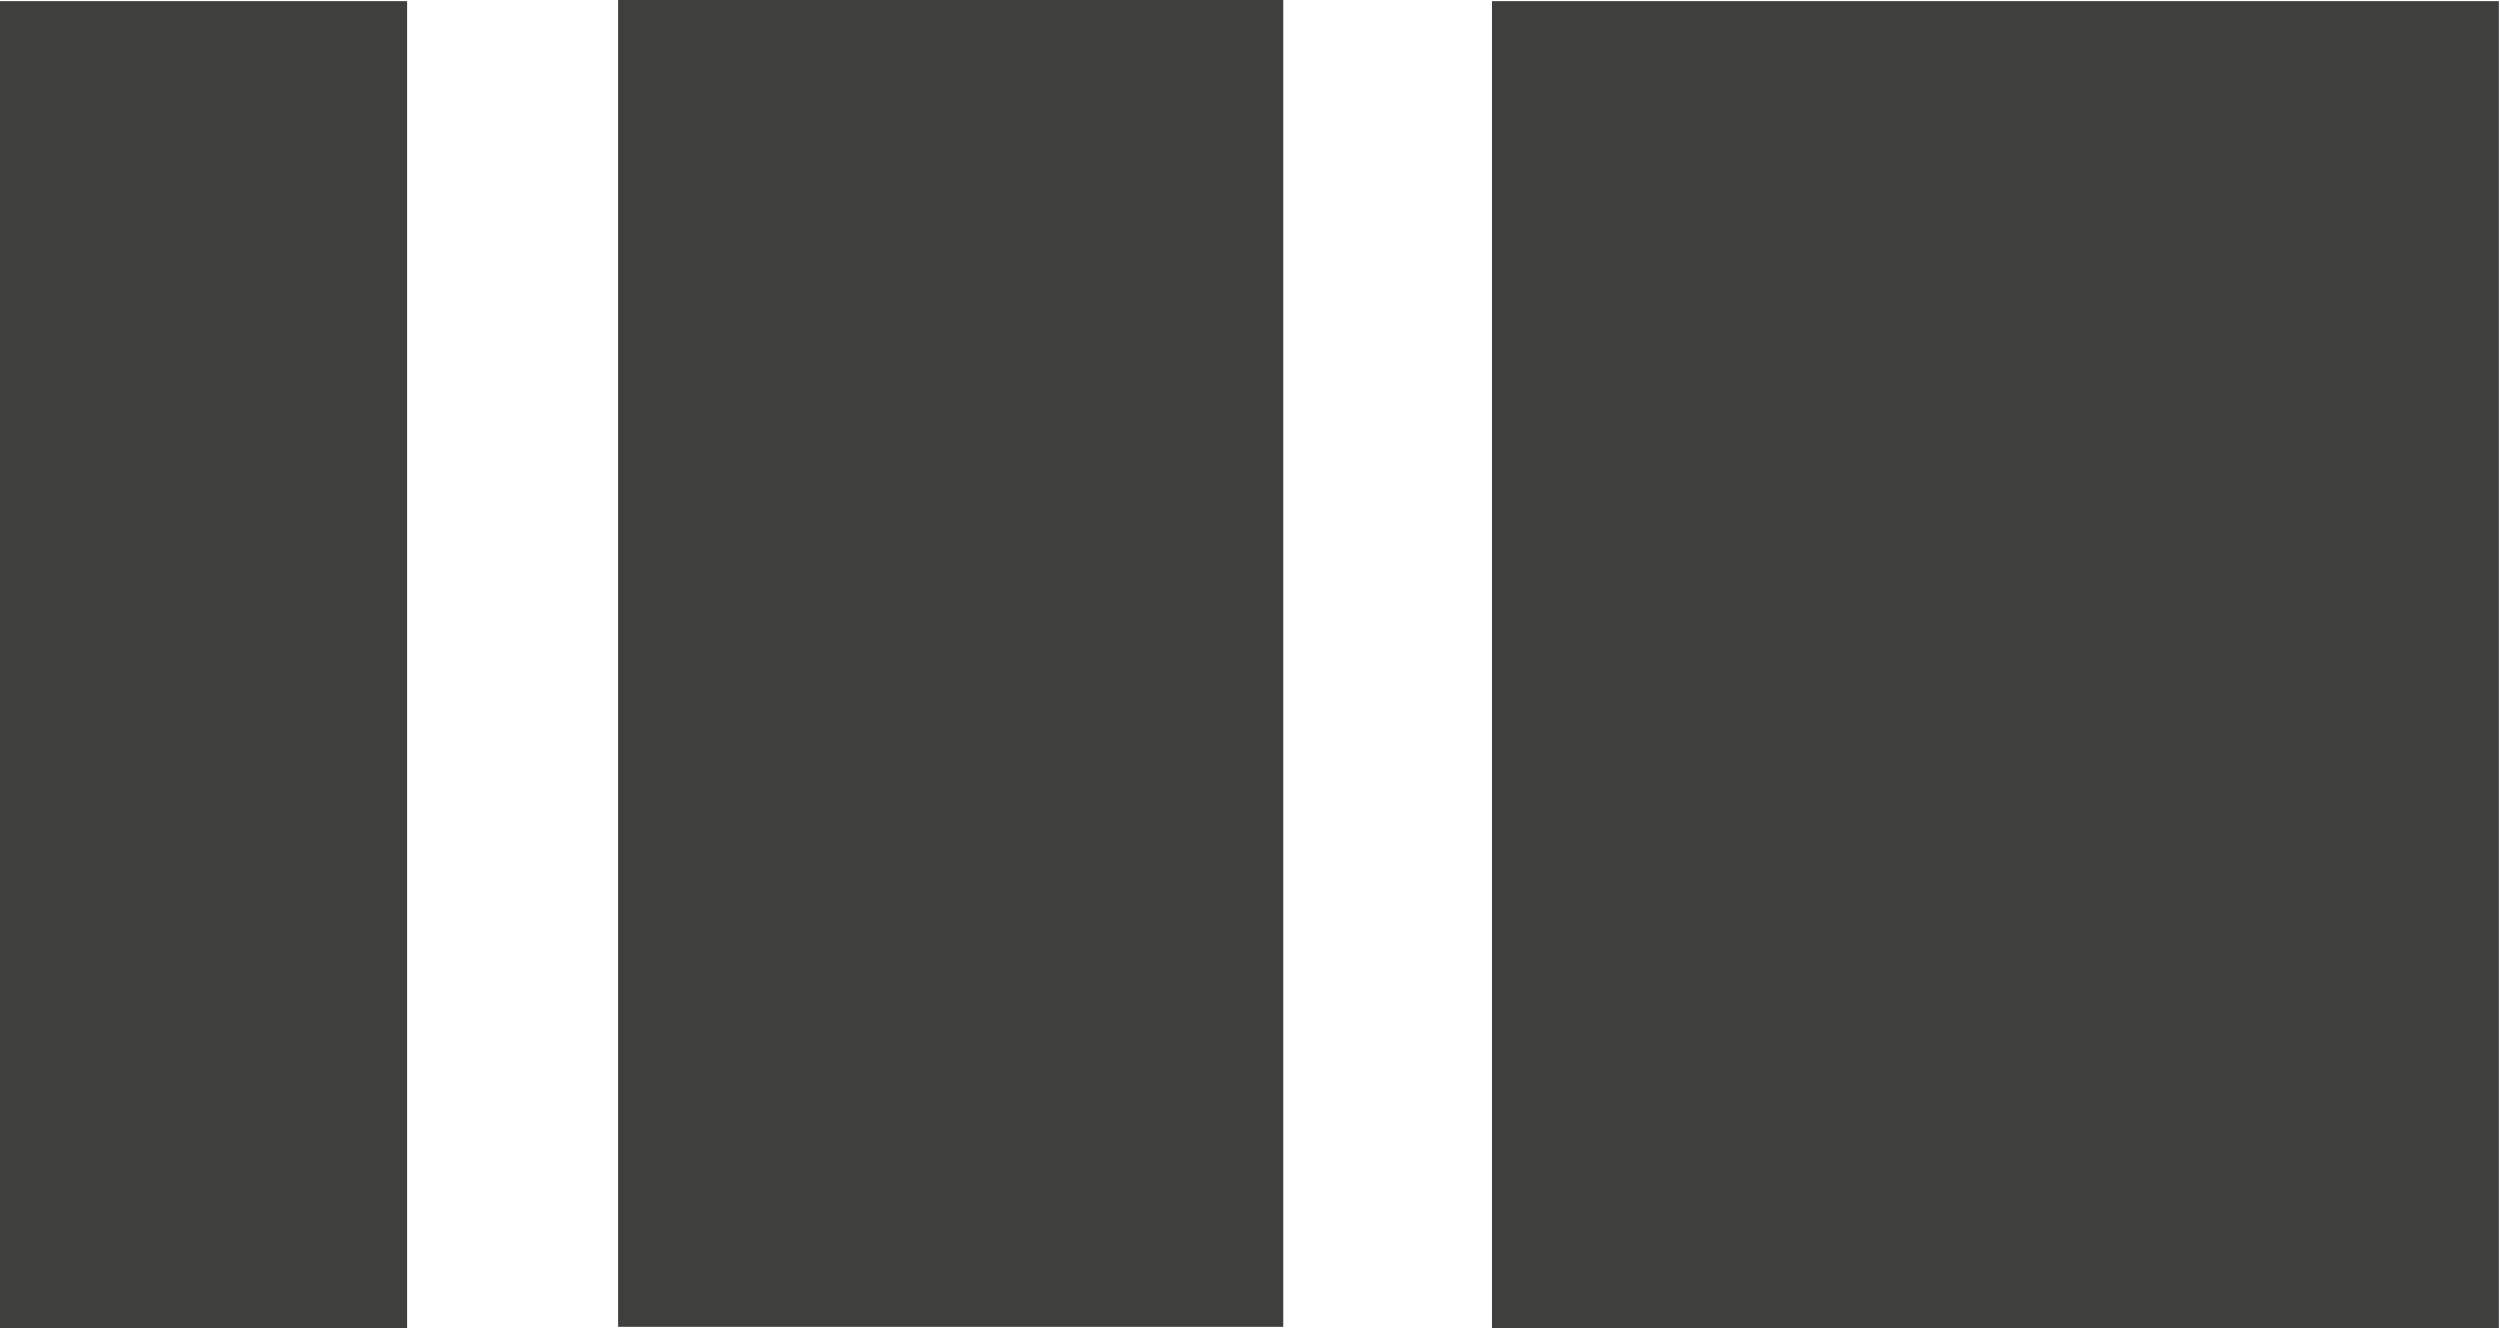 <svg width="109" height="58" viewBox="0 0 109 58" fill="none" xmlns="http://www.w3.org/2000/svg">
<g clip-path="url(#clip0_858_55)">
<path d="M108.7 0.3H65.3V57.7H108.7V0.3Z" fill="#3F3F3E" stroke="#3F3F3E" stroke-width="0.5" stroke-miterlimit="10"/>
<path d="M17.5 0.3H0.2V57.7H17.5V0.3Z" fill="#3F3F3E" stroke="#3F3F3E" stroke-width="0.5" stroke-miterlimit="10"/>
<path d="M55.7 0.2H27.2V57.6H55.7V0.2Z" fill="#3F3F3E" stroke="#3F3F3E" stroke-width="0.5" stroke-miterlimit="10"/>
</g>
<defs>
<clipPath id="clip0_858_55">
<rect width="109" height="57.9" fill="white"/>
</clipPath>
</defs>
</svg>

